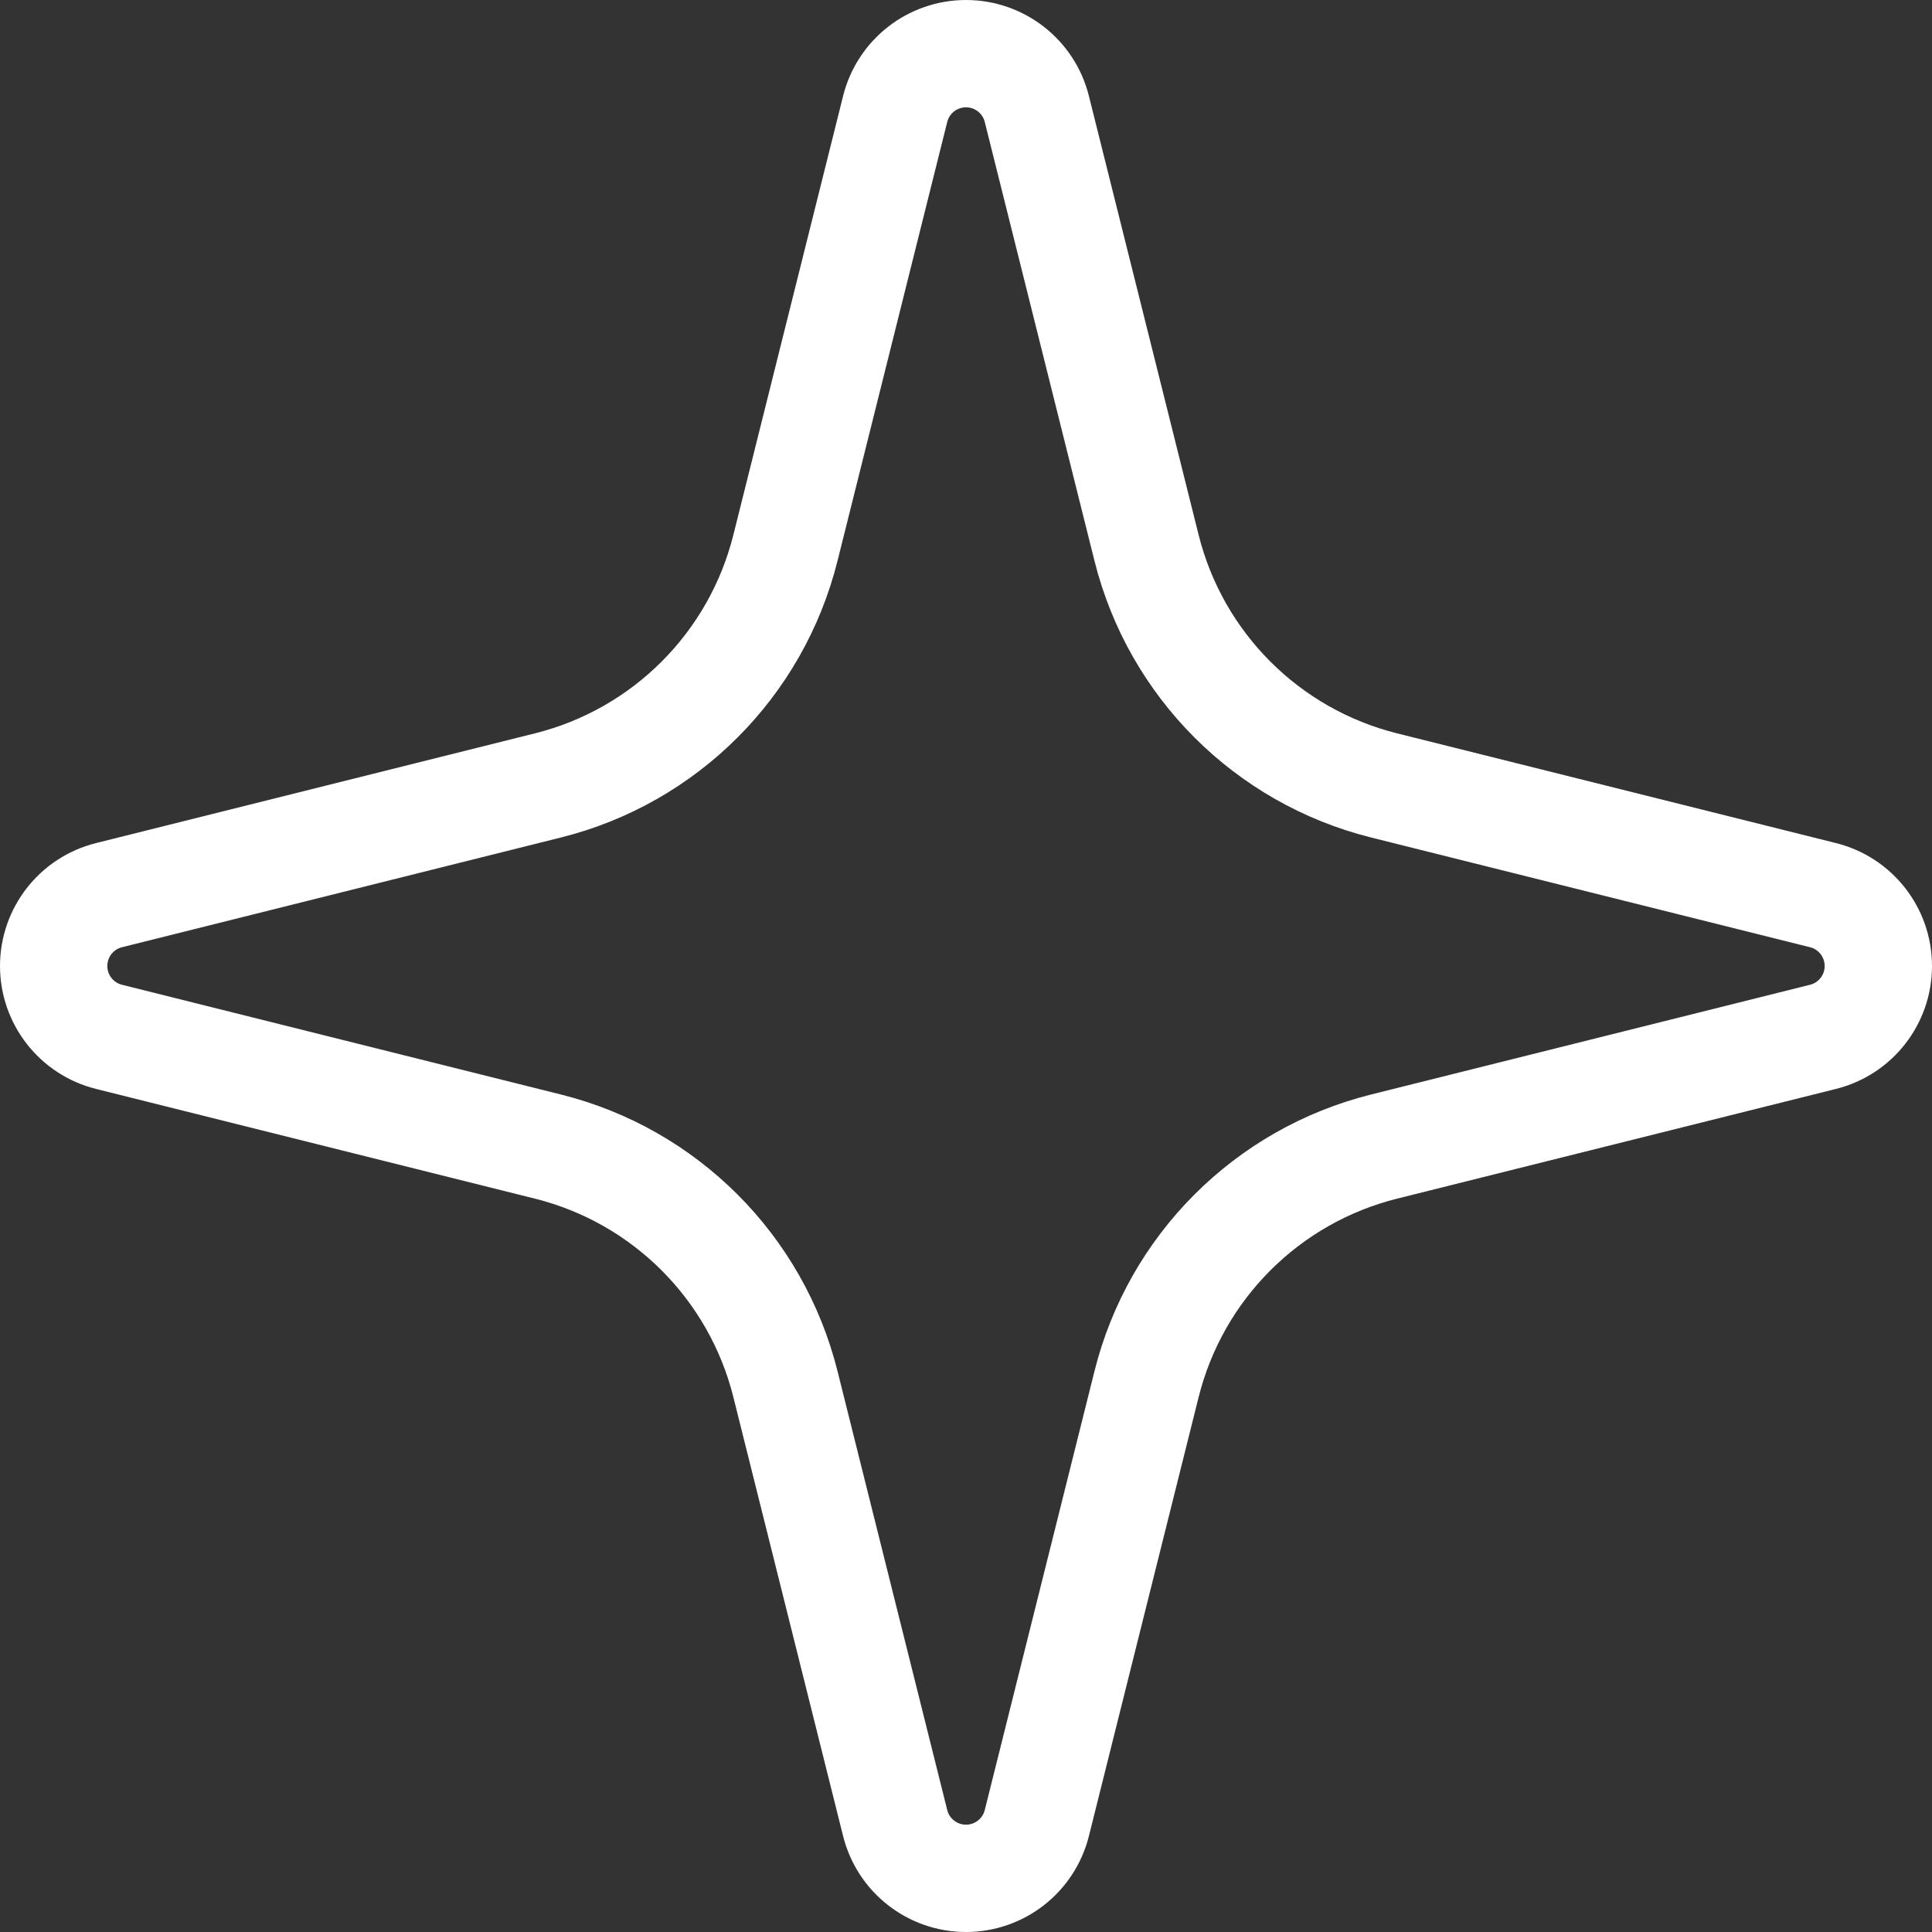 <svg width="36" height="36" viewBox="0 0 36 36" fill="none" xmlns="http://www.w3.org/2000/svg">
<rect x="0" y="0" width="36" height="36" fill="#333333" stroke="none"/>
<path d="M10.211 21.365C12.389 21.91 14.09 23.611 14.635 25.789L16.68 33.969C16.831 34.575 17.376 35 18 35C18.624 35 19.169 34.575 19.32 33.969L21.365 25.789C21.91 23.611 23.611 21.91 25.789 21.365L33.969 19.32C34.575 19.169 35 18.624 35 18C35 17.376 34.575 16.831 33.969 16.68L25.789 14.635C23.611 14.09 21.91 12.389 21.365 10.211L19.32 2.031C19.169 1.425 18.624 1 18 1C17.376 1 16.831 1.425 16.68 2.031L14.635 10.211C14.09 12.389 12.389 14.09 10.211 14.635L2.031 16.68C1.425 16.831 1 17.376 1 18C1 18.624 1.425 19.169 2.031 19.32L10.211 21.365Z" stroke="white" stroke-width="2"/>
</svg>
